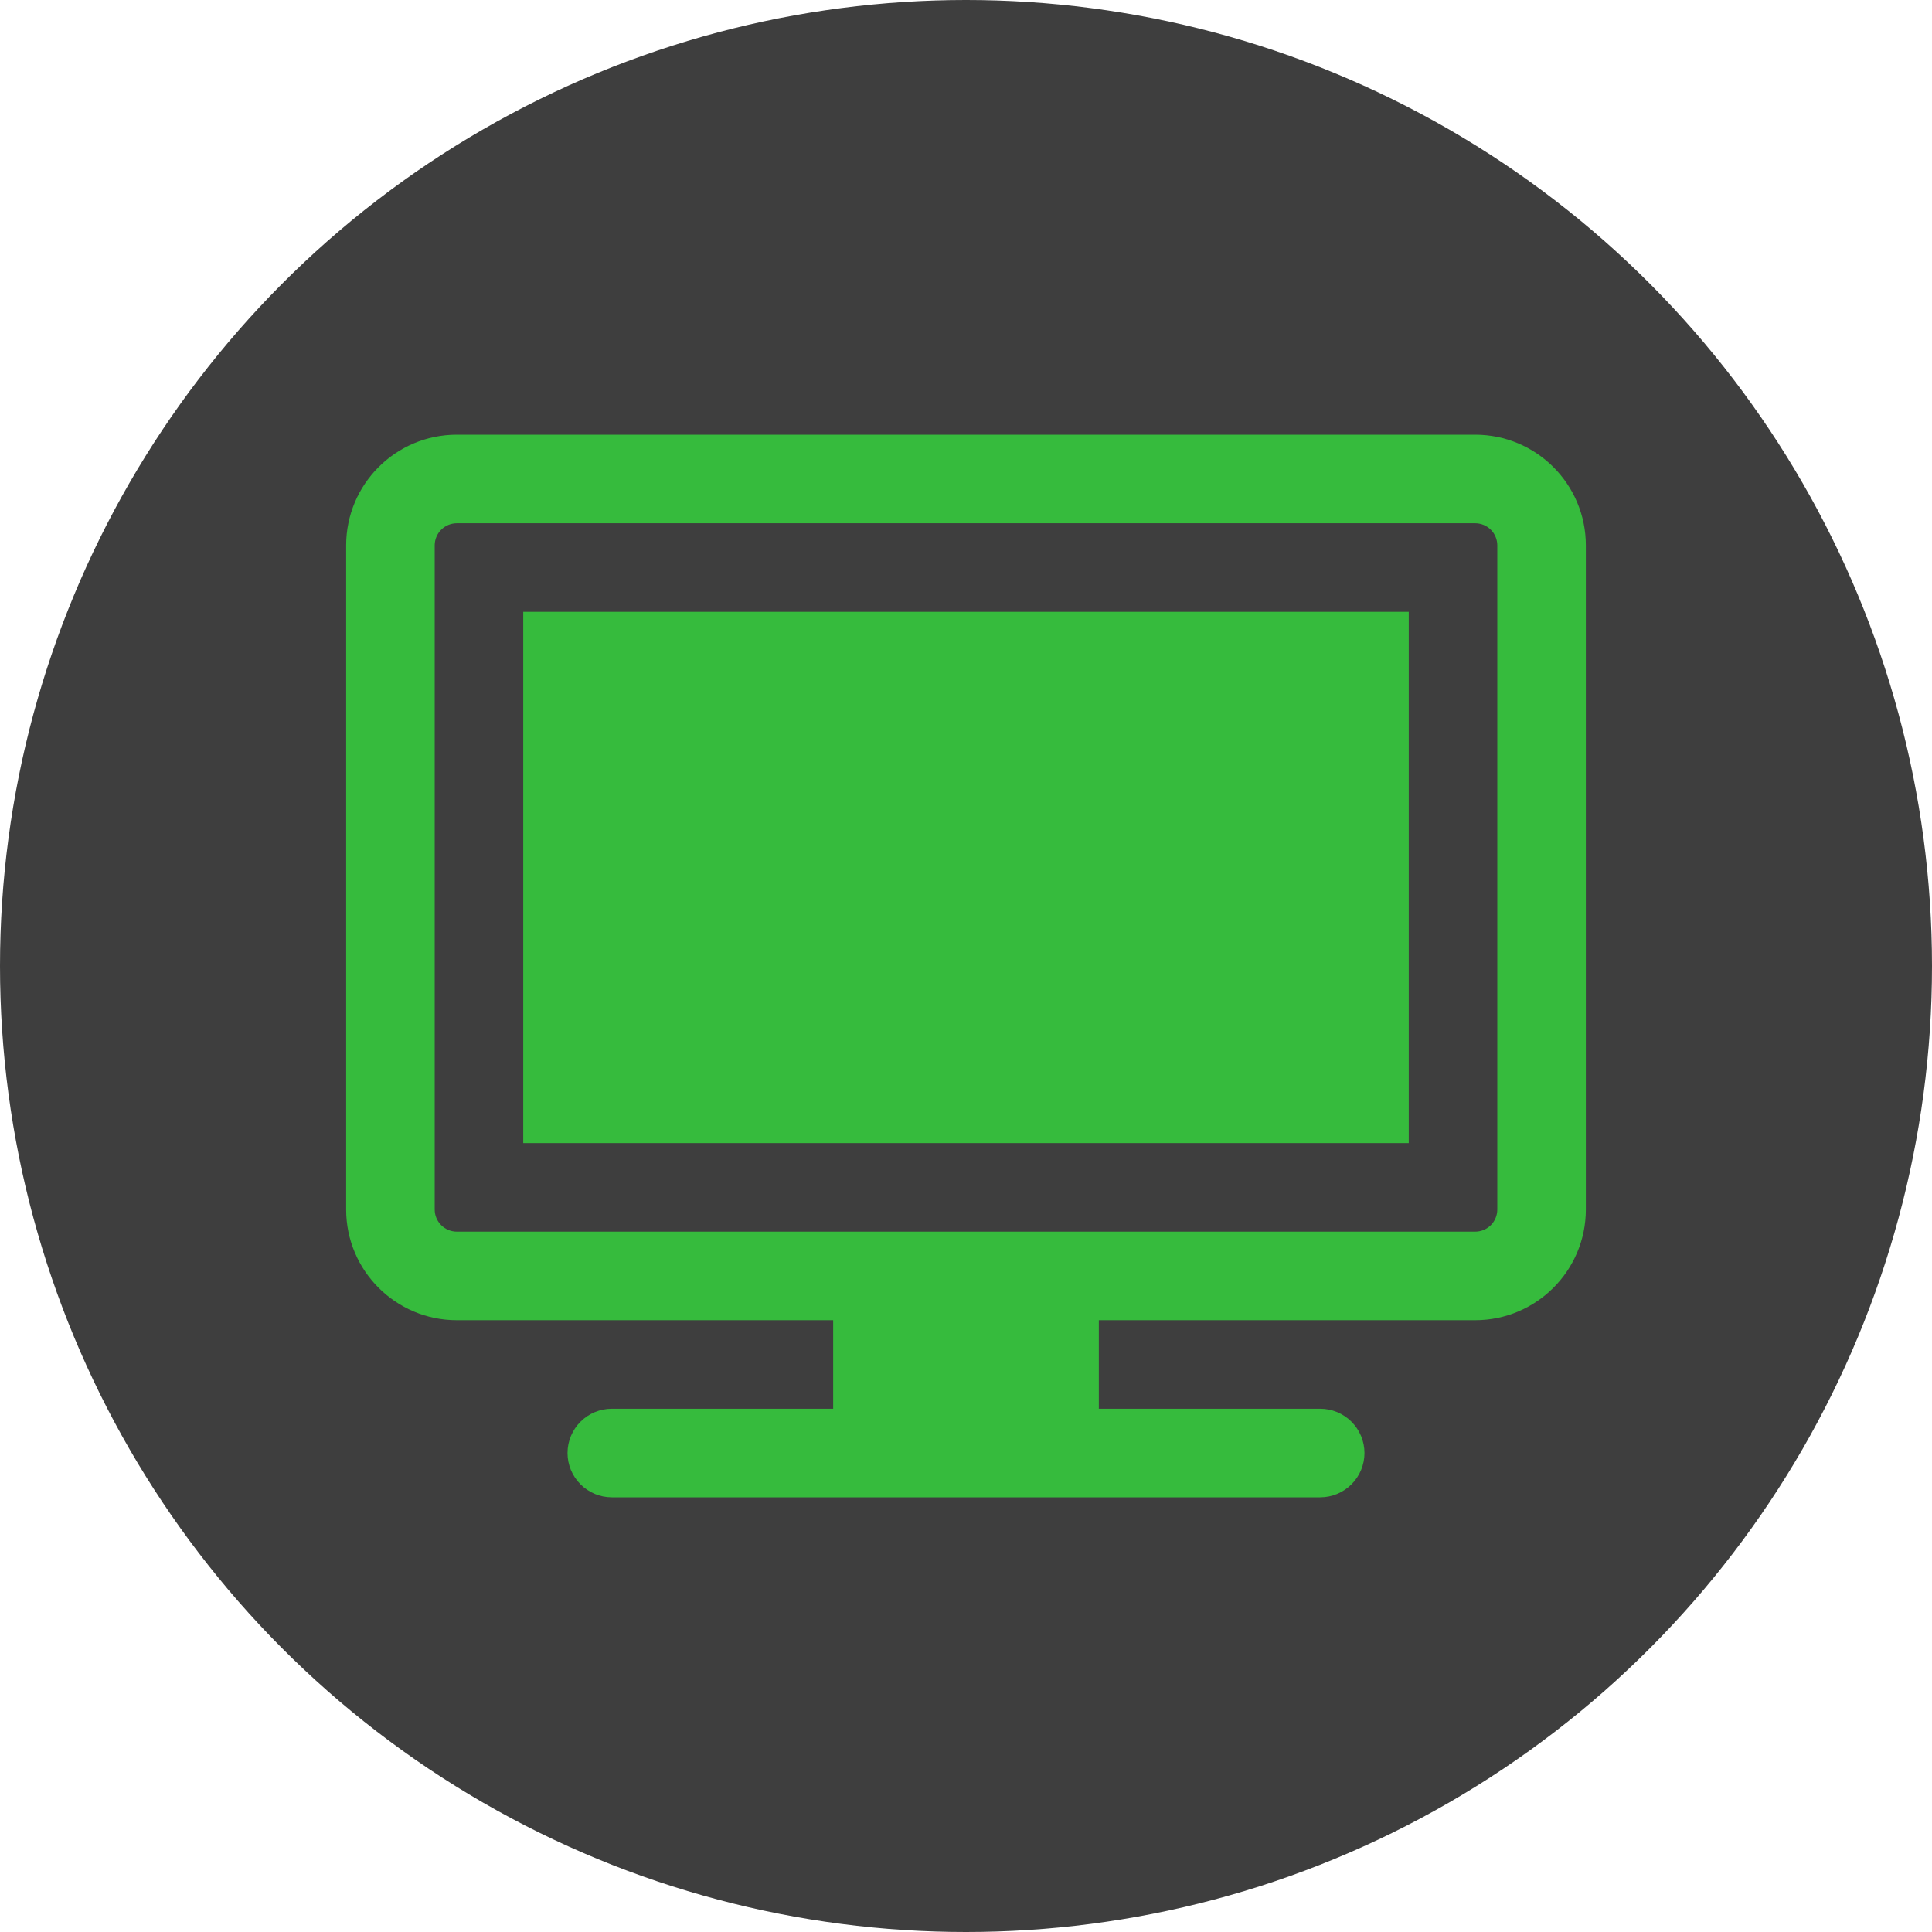 <?xml version="1.0" encoding="UTF-8"?> <svg xmlns="http://www.w3.org/2000/svg" width="60" height="60" viewBox="0 0 60 60" fill="none"> <circle cx="30" cy="30" r="30" fill="#3E3E3E"></circle> <path d="M43.75 19H16.25V35.5H43.75V19Z" fill="#36BB3D"></path> <path fill-rule="evenodd" clip-rule="evenodd" d="M14.188 13.5C12.288 13.5 10.75 15.04 10.75 16.938V37.562C10.75 39.46 12.29 41 14.188 41H25.875V43.75H19C18.635 43.75 18.286 43.895 18.028 44.153C17.77 44.411 17.625 44.76 17.625 45.125C17.625 45.49 17.77 45.839 18.028 46.097C18.286 46.355 18.635 46.5 19 46.5H41C41.365 46.5 41.714 46.355 41.972 46.097C42.23 45.839 42.375 45.49 42.375 45.125C42.375 44.76 42.23 44.411 41.972 44.153C41.714 43.895 41.365 43.75 41 43.75H34.125V41H45.812C47.71 41 49.25 39.46 49.25 37.562V16.938C49.25 15.038 47.71 13.5 45.812 13.5H14.188ZM14.188 38.25H45.812C45.995 38.25 46.17 38.178 46.299 38.049C46.428 37.92 46.5 37.745 46.5 37.562V16.938C46.5 16.755 46.428 16.58 46.299 16.451C46.17 16.322 45.995 16.25 45.812 16.25H14.188C14.005 16.25 13.83 16.322 13.701 16.451C13.572 16.58 13.5 16.755 13.5 16.938V37.562C13.5 37.942 13.808 38.25 14.188 38.25Z" fill="#36BB3D"></path> </svg> 
